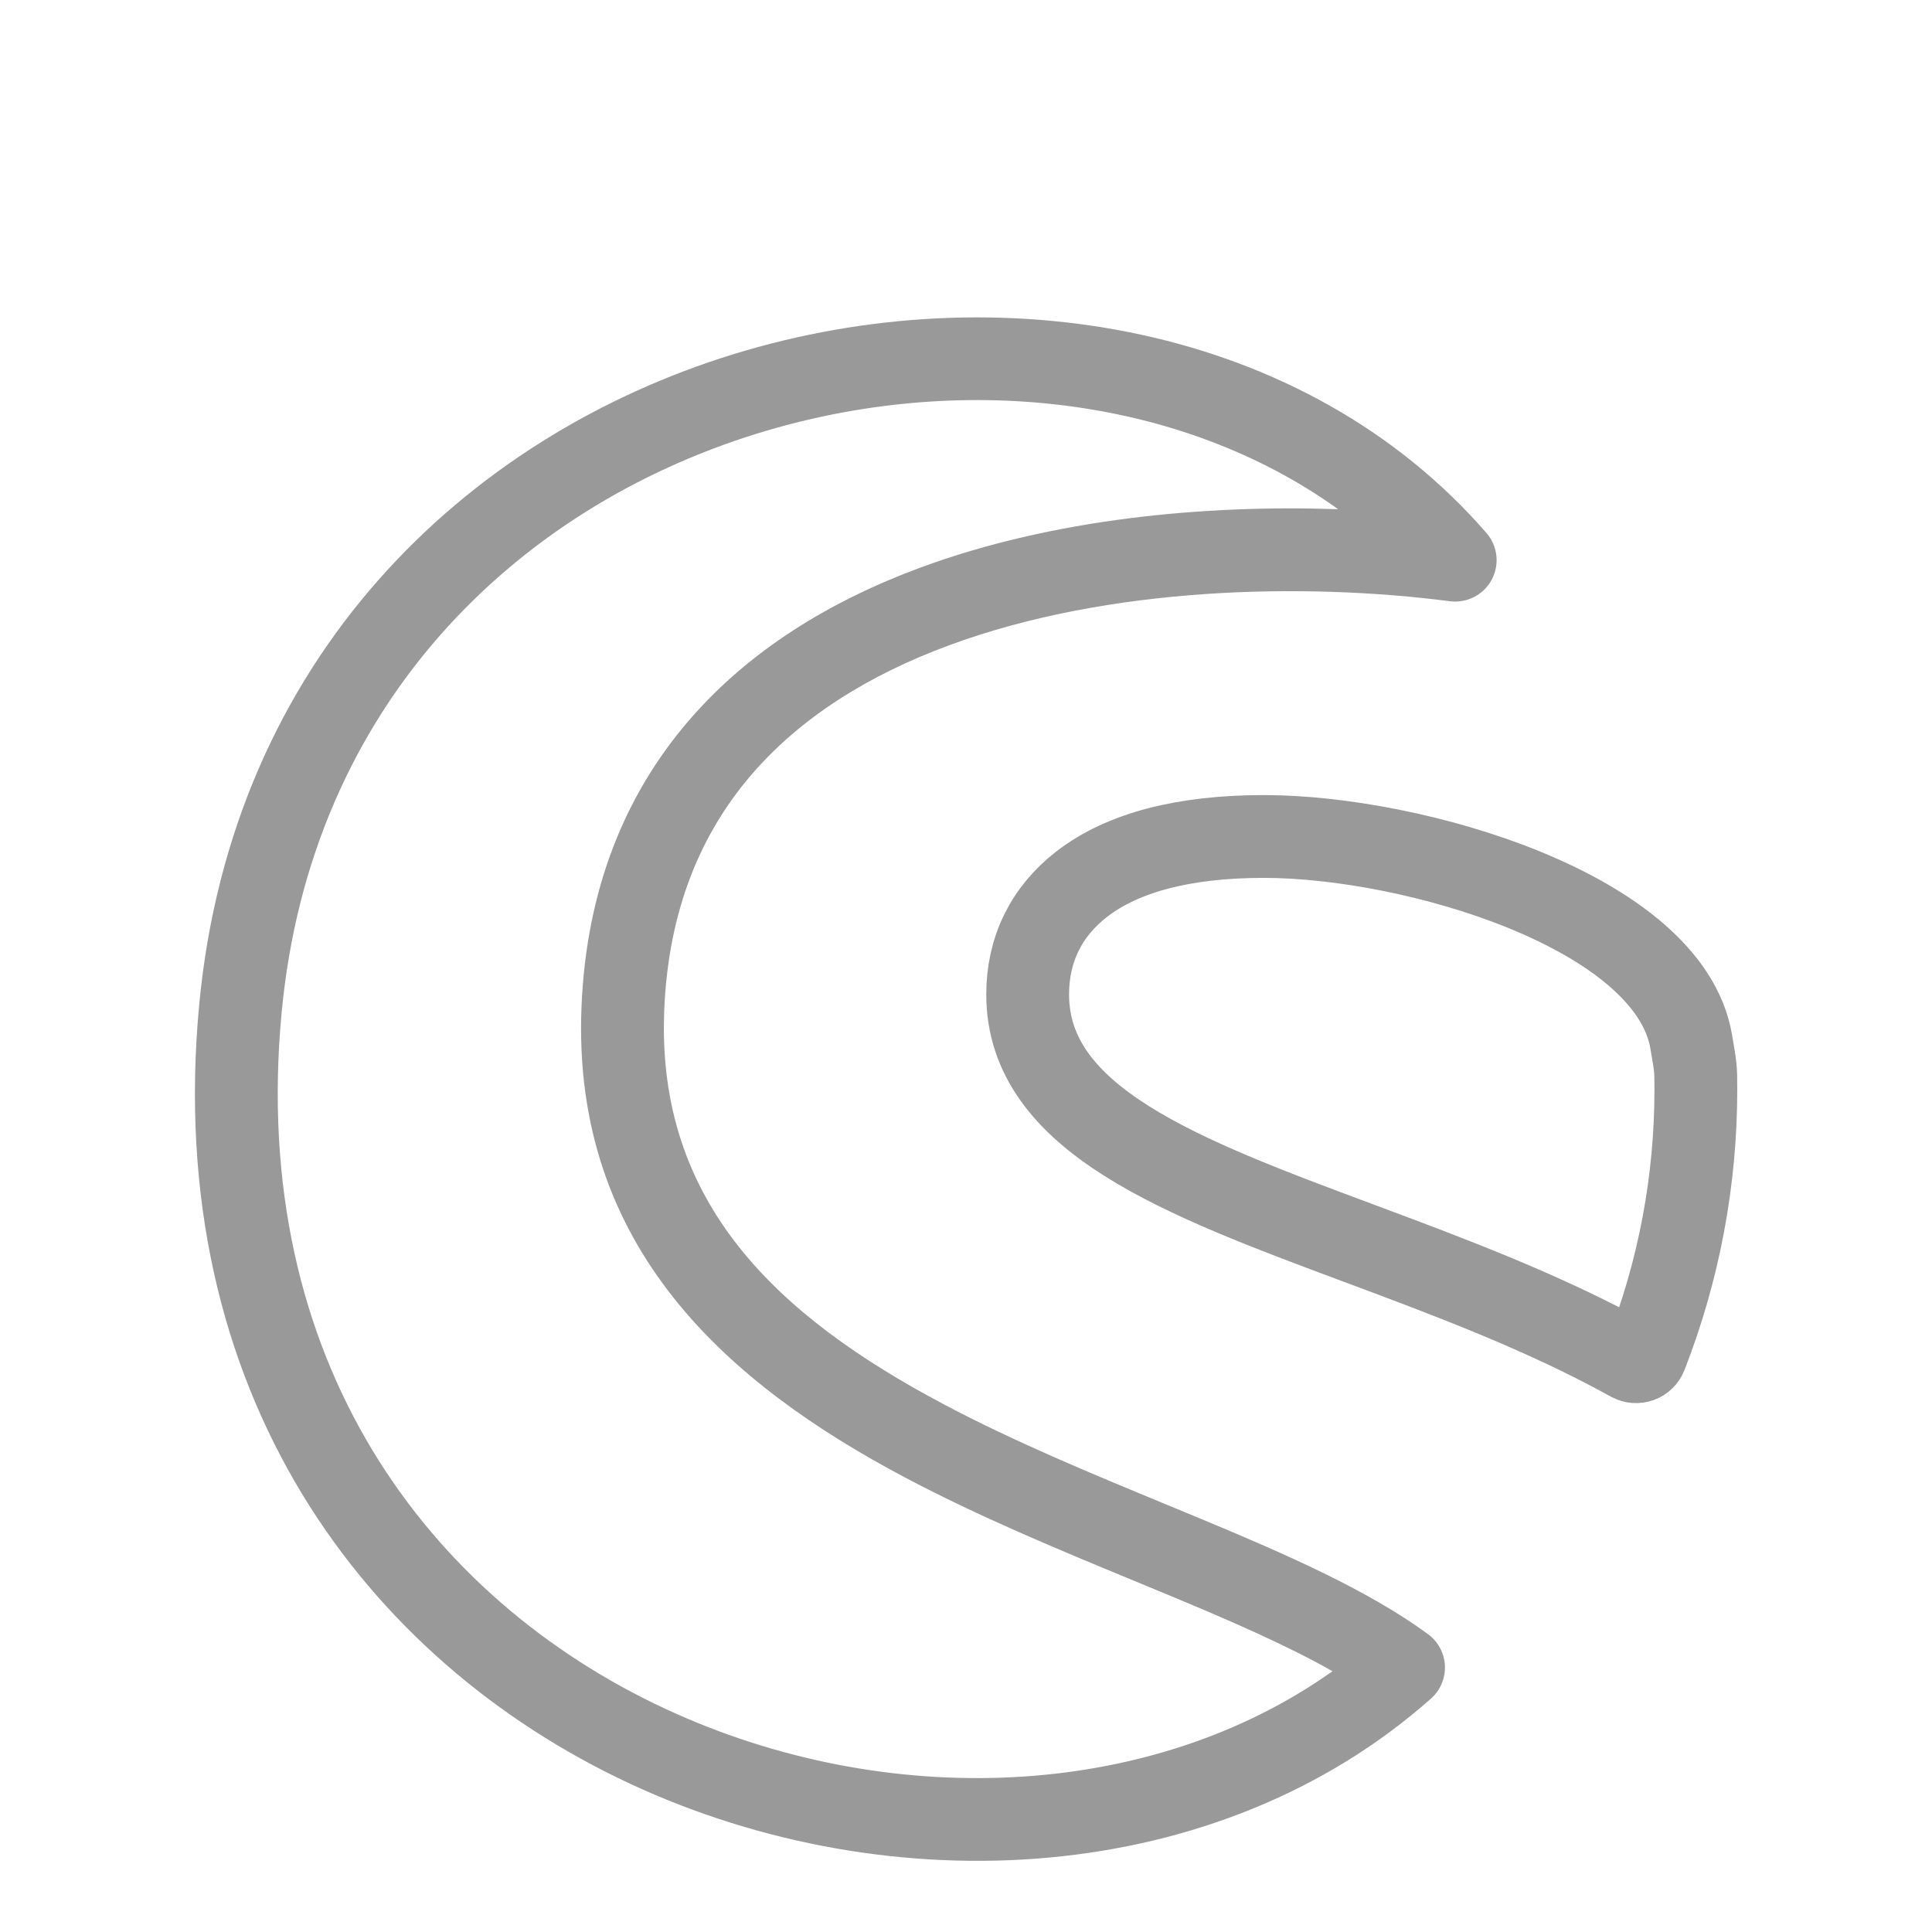 <?xml version="1.0" encoding="UTF-8"?> <svg xmlns="http://www.w3.org/2000/svg" width="70" height="70" viewBox="0 0 70 70" fill="none"><path d="M45.791 30.307C51.214 30.307 60.478 33.022 61.277 37.748C61.436 38.691 61.444 38.677 61.444 39.46C61.447 42.758 60.833 46.027 59.633 49.098C59.613 49.148 59.582 49.194 59.543 49.231C59.505 49.269 59.458 49.298 59.407 49.317C59.356 49.334 59.302 49.341 59.248 49.337C59.194 49.333 59.141 49.317 59.094 49.292C55.95 47.55 52.525 46.271 49.212 45.035L49.21 45.035C42.784 42.638 37.234 40.569 37.234 36.027C37.234 34.404 37.911 33.025 39.195 32.032C40.678 30.887 42.898 30.307 45.791 30.307Z" stroke="#999999" stroke-width="3"></path><path fill-rule="evenodd" clip-rule="evenodd" d="M27.45 15.703C18.731 18.393 11.261 25.501 10.205 36.677C9.007 49.35 15.556 57.931 24.094 61.908C32.074 65.625 41.642 65.265 48.279 60.551C46.65 59.628 44.645 58.752 42.395 57.815C41.963 57.635 41.522 57.453 41.075 57.269C38.385 56.157 35.474 54.955 32.768 53.52C26.45 50.169 20.707 45.251 21.069 36.474C21.245 32.211 22.655 28.812 24.901 26.173C27.129 23.554 30.113 21.762 33.338 20.569C38.17 18.782 43.693 18.283 48.483 18.45C42.785 14.355 34.777 13.442 27.45 15.703ZM26.565 12.836C36.188 9.868 47.305 11.764 53.858 19.313C54.266 19.783 54.341 20.456 54.047 21.005C53.753 21.554 53.15 21.863 52.532 21.784C47.298 21.106 40.187 21.234 34.379 23.383C31.49 24.451 28.992 25.994 27.185 28.117C25.395 30.221 24.216 32.971 24.067 36.598C23.777 43.602 28.182 47.691 34.173 50.869C36.742 52.232 39.502 53.372 42.199 54.487C42.651 54.674 43.101 54.86 43.548 55.046C46.599 56.316 49.575 57.619 51.741 59.21C52.106 59.478 52.331 59.897 52.352 60.35C52.372 60.803 52.188 61.24 51.849 61.541C44.145 68.377 32.309 69.044 22.827 64.627C13.245 60.164 5.89 50.445 7.218 36.395C8.406 23.829 16.873 15.826 26.565 12.836Z" fill="#999999"></path></svg> 